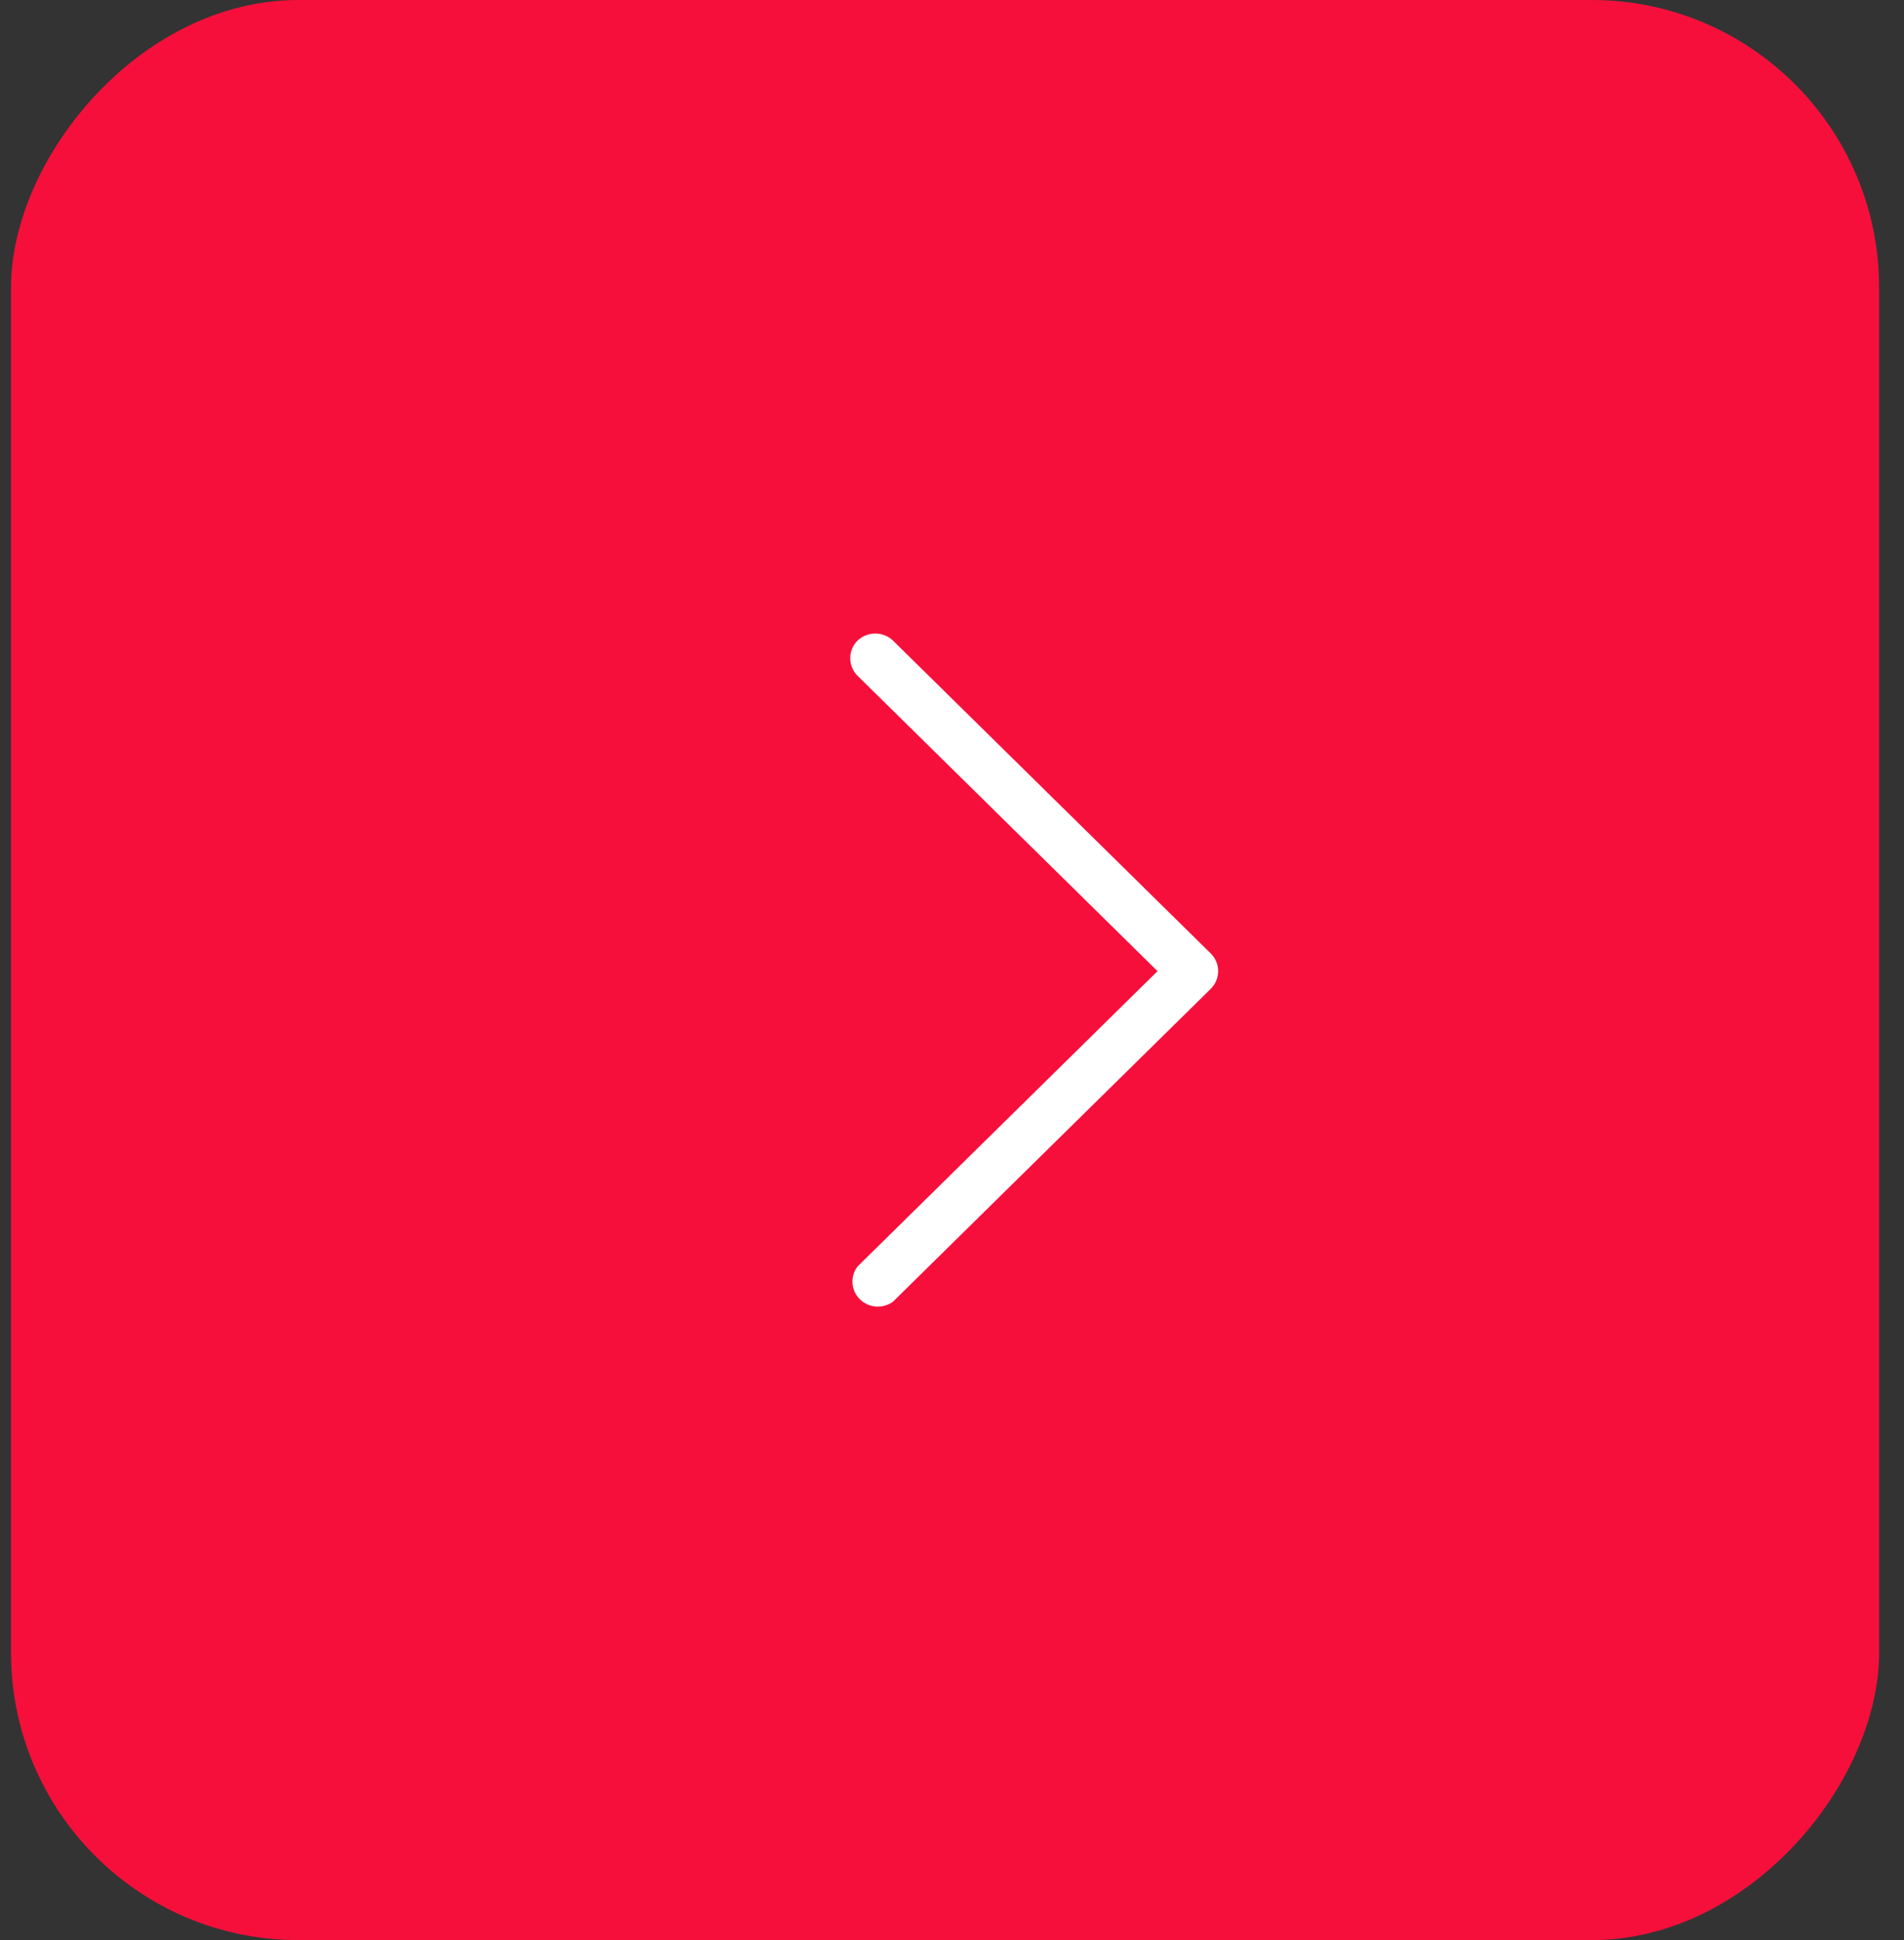 <?xml version="1.0" encoding="UTF-8"?> <svg xmlns="http://www.w3.org/2000/svg" width="53" height="54" viewBox="0 0 53 54" fill="none"><rect x="0" y="0" width="53" height="54" fill="#333333" stroke="none"/> <rect width="52" height="54" rx="8" transform="matrix(-1 0 0 1 52.307 0)" fill="#F60F3B"></rect> <path d="M23.869 17.832C24.002 17.704 24.18 17.633 24.365 17.633C24.55 17.633 24.728 17.704 24.86 17.832L33.707 26.542C33.837 26.672 33.909 26.848 33.909 27.03C33.909 27.212 33.837 27.387 33.707 27.518L24.86 36.228C24.724 36.329 24.555 36.377 24.386 36.366C24.216 36.354 24.056 36.282 23.935 36.163C23.815 36.045 23.742 35.887 23.73 35.72C23.718 35.553 23.767 35.387 23.869 35.252L32.221 27.03L23.869 18.807C23.74 18.677 23.667 18.502 23.667 18.32C23.667 18.137 23.74 17.962 23.869 17.832Z" fill="white"></path> </svg> 